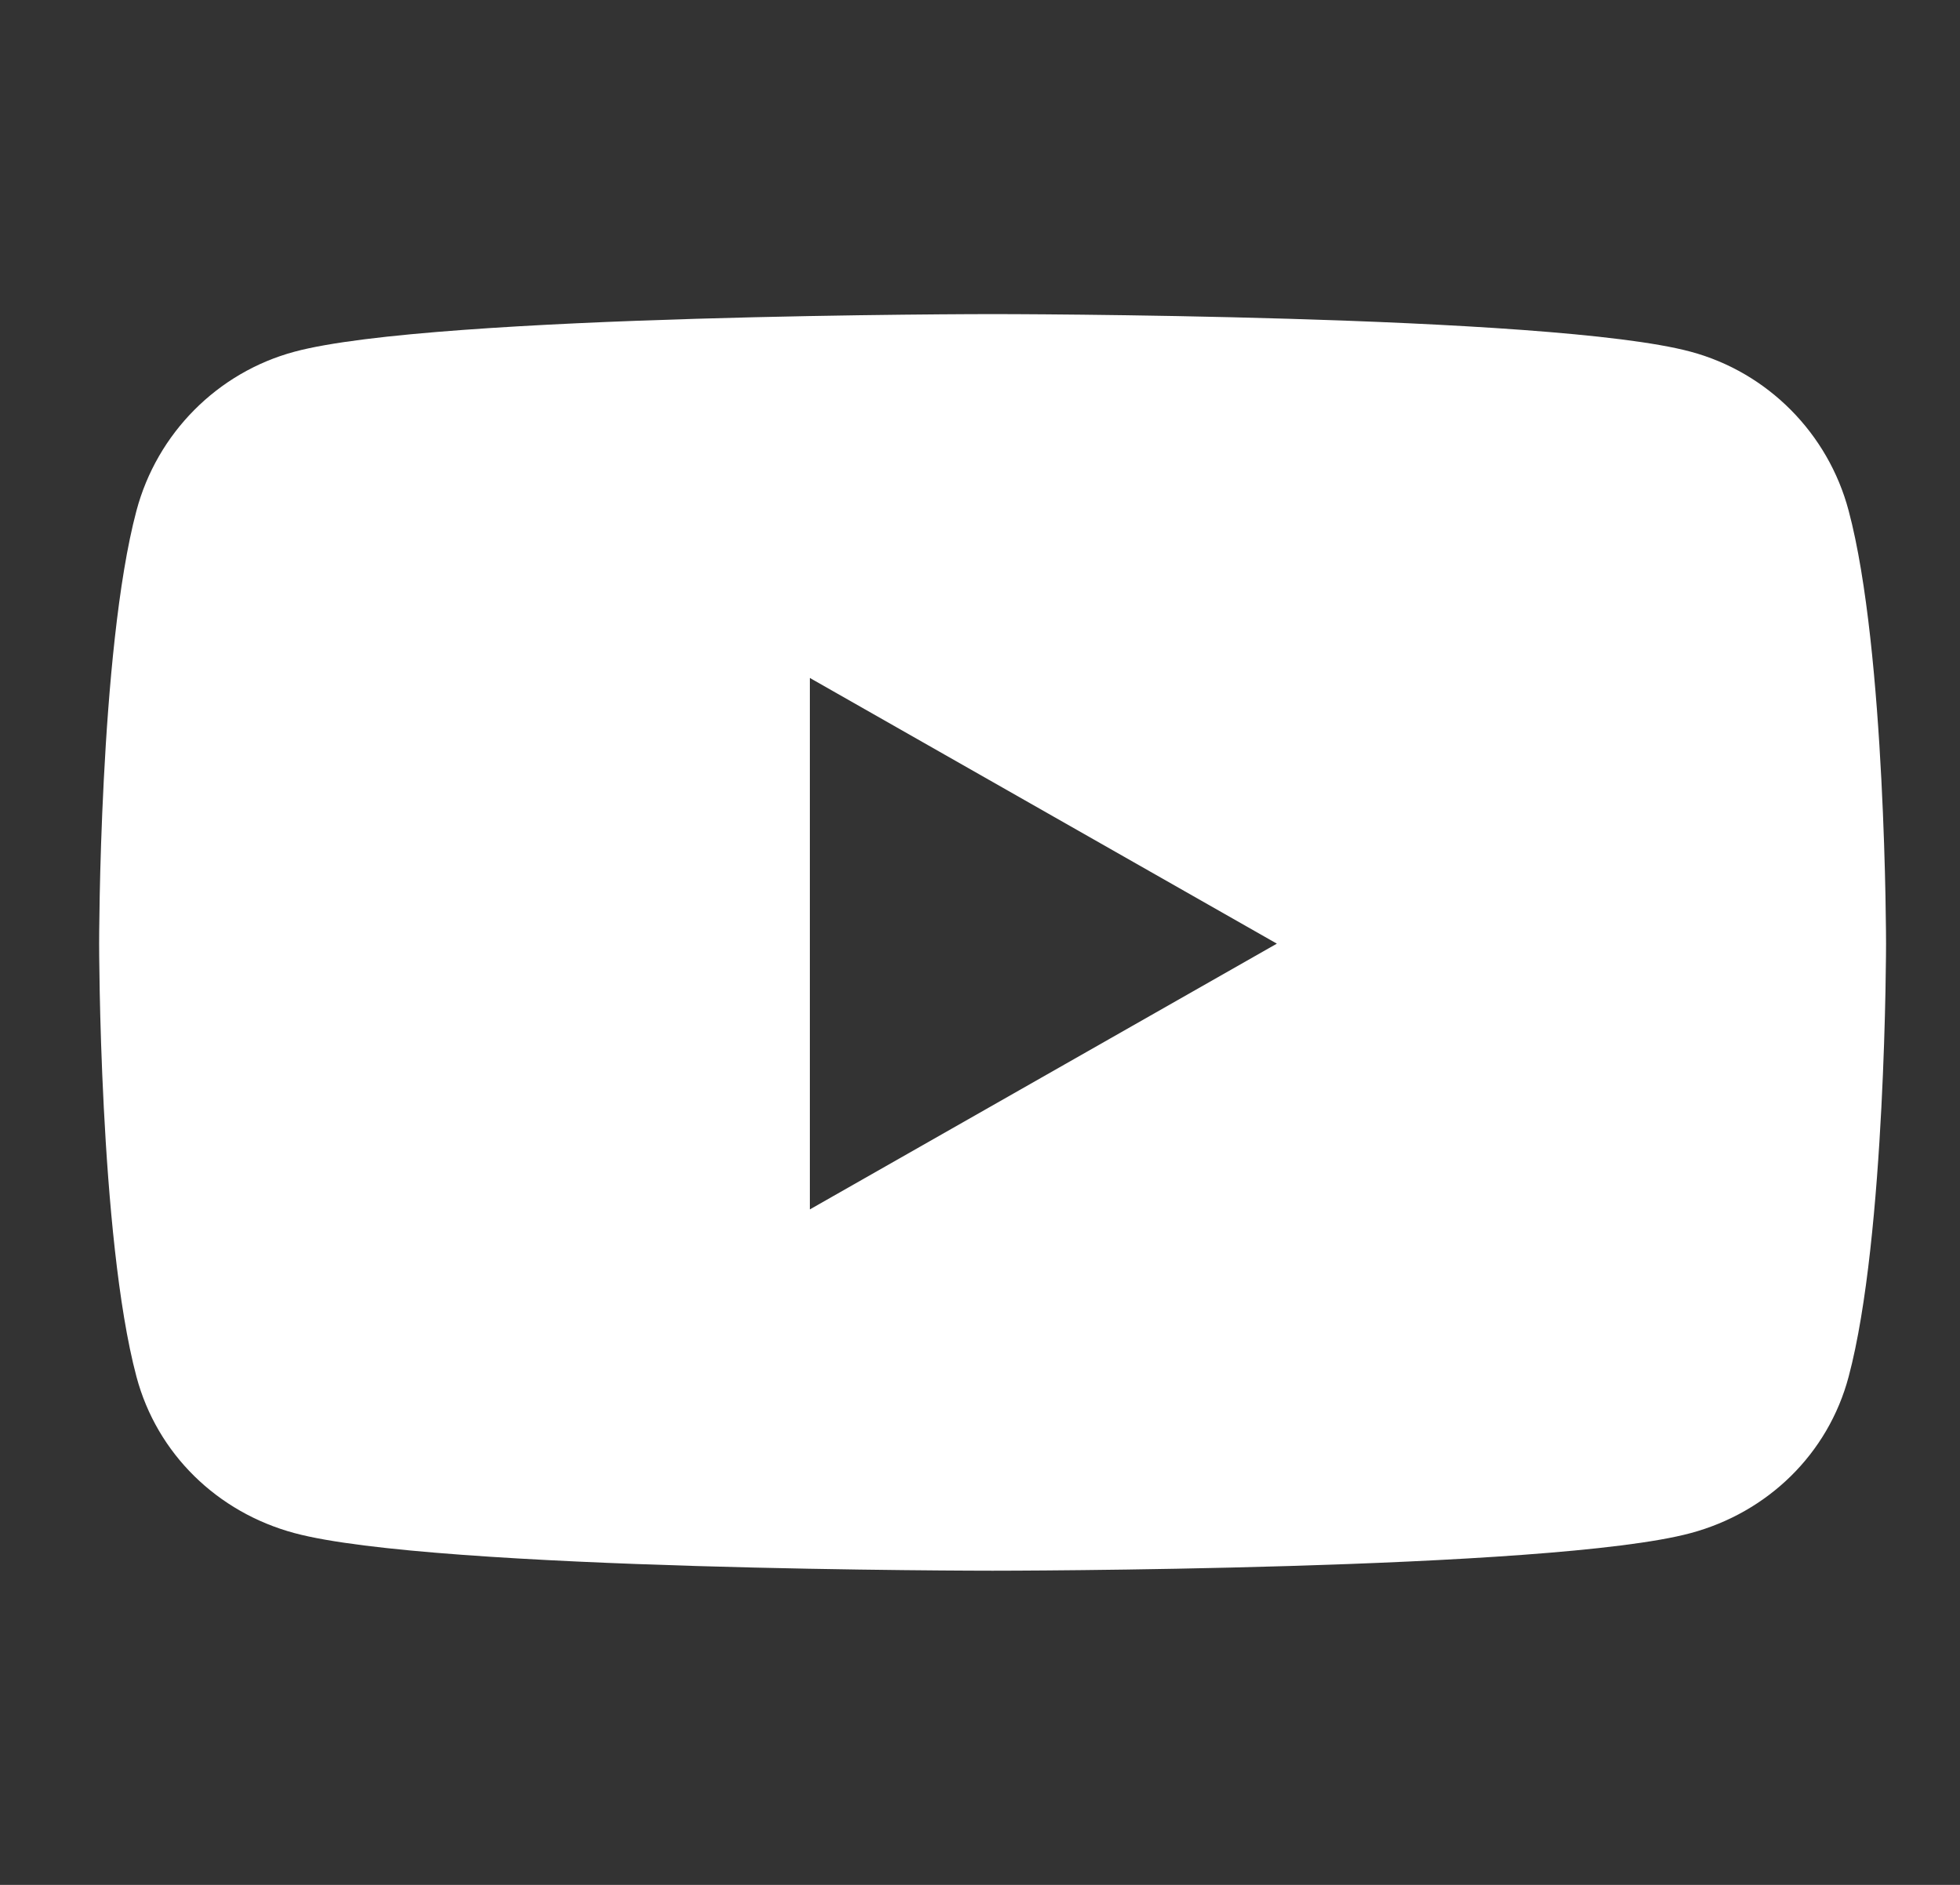 <svg width="26" height="25" viewBox="0 0 26 25" fill="none" xmlns="http://www.w3.org/2000/svg">
<rect x="0" y="0" width="26" height="25" fill="#333333" stroke="none"/>
<g clip-path="url(#clip0_3380_2741)">
<path d="M24.523 6.774C24.251 5.747 23.448 4.939 22.428 4.665C20.579 4.166 13.167 4.166 13.167 4.166C13.167 4.166 5.755 4.166 3.906 4.665C2.886 4.939 2.083 5.747 1.81 6.774C1.315 8.634 1.315 12.516 1.315 12.516C1.315 12.516 1.315 16.398 1.81 18.259C2.083 19.285 2.886 20.06 3.906 20.334C5.755 20.833 13.167 20.833 13.167 20.833C13.167 20.833 20.579 20.833 22.428 20.334C23.448 20.06 24.251 19.285 24.523 18.259C25.019 16.398 25.019 12.516 25.019 12.516C25.019 12.516 25.019 8.634 24.523 6.774ZM10.743 16.041V8.992L16.938 12.516L10.743 16.041Z" fill="white"/>
</g>
<defs>
<clipPath id="clip0_3380_2741">
<rect width="25" height="25" fill="white" transform="translate(0.667)"/>
</clipPath>
</defs>
</svg>
